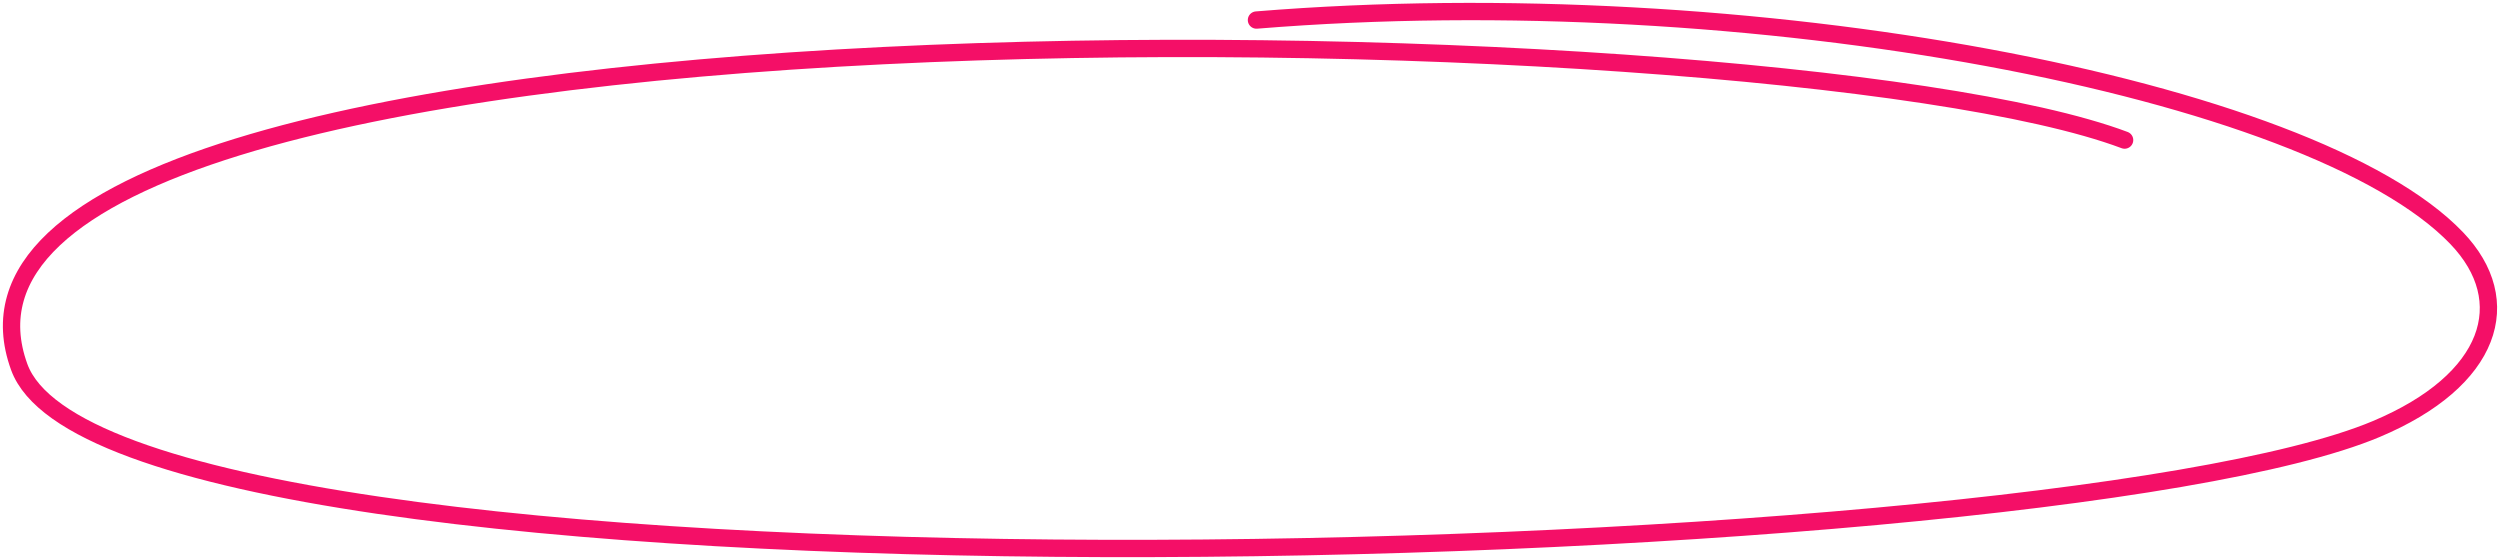 <svg viewBox="0 0 433 97" fill="none" xmlns="http://www.w3.org/2000/svg">
  <path
    d="M367.981 24.261C305.495 0.767 -21.369 -4.343 3.329 63.562C19.498 108.018 351.998 99.342 411.562 74.31C431.665 65.861 435.921 52.134 425.507 41.256C400.562 15.199 303.153 -3.508 217.619 3.472"
    stroke="#F40F67"
    stroke-width="3"
    stroke-linecap="round"
  />
</svg>
